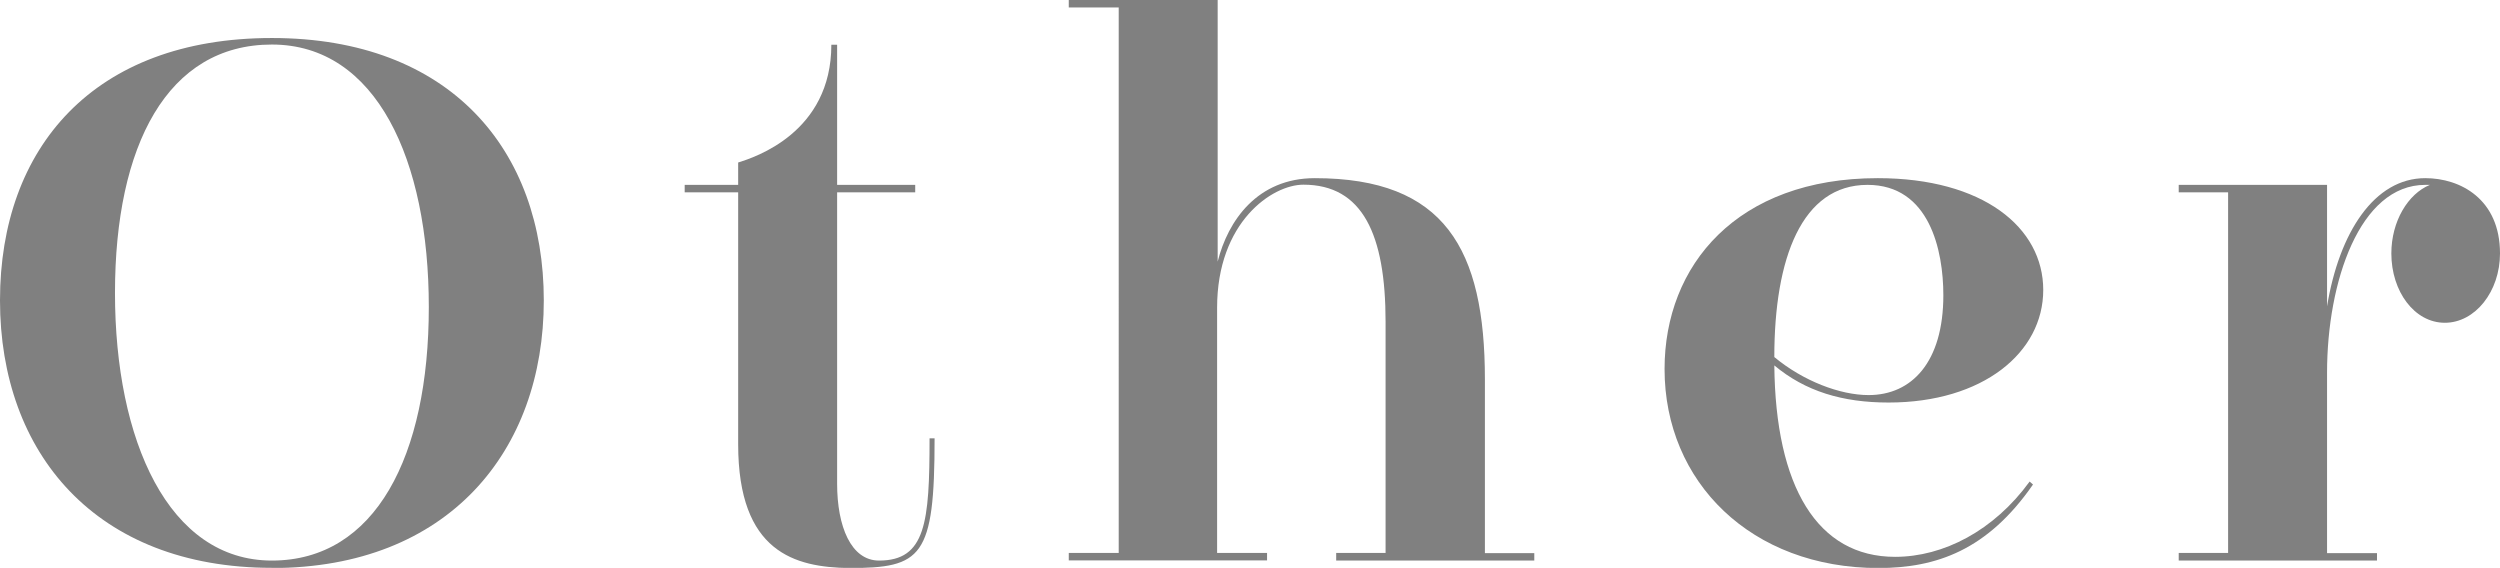 <?xml version="1.0" encoding="UTF-8"?><svg id="_レイヤー_2" xmlns="http://www.w3.org/2000/svg" viewBox="0 0 134.15 30.47"><defs><style>.cls-1{fill:gray;}</style></defs><g id="_レイヤー_3"><g><path class="cls-1" d="m14.59,30.47C5.15,30.47,0,24.32,0,16.12S5.03,2.04,14.59,2.04s14.59,6,14.59,14.08-5.12,14.36-14.59,14.36Zm8.42-14c0-7.88-2.81-14.08-8.42-14.08S6.17,7.8,6.17,15.72s2.87,14.36,8.42,14.36,8.42-5.6,8.42-13.6Z"/><path class="cls-1" d="m50.15,23.52c0,6.4-.68,6.96-4.59,6.96-2.9-.04-5.95-.84-5.95-6.64v-13.52h-2.87v-.4h2.87v-1.2c.89-.28,5-1.6,5-6.32h.31v7.52h4.19v.4h-4.19v15.64c0,2.28.74,4.12,2.25,4.12,2.5,0,2.71-2.04,2.71-6.56h.28Z"/><path class="cls-1" d="m71.7,30.07v-.4h2.65v-12.4c0-4.68-1.23-7.36-4.41-7.36-1.67,0-4.63,2-4.63,6.6v13.16h2.68v.4h-10.64v-.4h2.68V.4h-2.68v-.4h7.99v14.04c.55-2.2,2.13-4.48,5.21-4.48,6.97,0,9.13,3.8,9.13,10.8v9.32h2.65v.4h-10.64Z"/><path class="cls-1" d="m95.21,19.6c.06,6.52,2.31,10.28,6.48,10.28,2.59,0,5.3-1.4,7.22-4.04l.18.16c-2.44,3.52-5.18,4.48-8.3,4.48-6.81,0-11.47-4.6-11.47-10.68,0-5.56,3.88-10.24,11.44-10.24,5.64,0,8.88,2.64,8.88,6s-3.24,6.04-8.3,6.04c-2.47,0-4.47-.6-6.14-2Zm0-.44c1.54,1.28,3.52,2.04,5.06,2.04,2.31,0,4.01-1.76,4.01-5.36,0-2.4-.74-5.92-4.07-5.92-3.52,0-5,3.92-5,9.24Z"/><path class="cls-1" d="m116.91,30.07v-.4h2.65V10.32h-2.65v-.4h7.96v6.52c.65-3.96,2.53-6.88,5.27-6.88,1.88,0,4.01,1.12,4.01,4.04,0,2.04-1.33,3.72-2.96,3.72s-2.87-1.68-2.87-3.72c0-1.72.89-3.2,2.07-3.68h-.25c-3.52,0-5.27,5.2-5.27,10.08v9.68h2.68v.4h-10.64Z"/></g></g></svg>